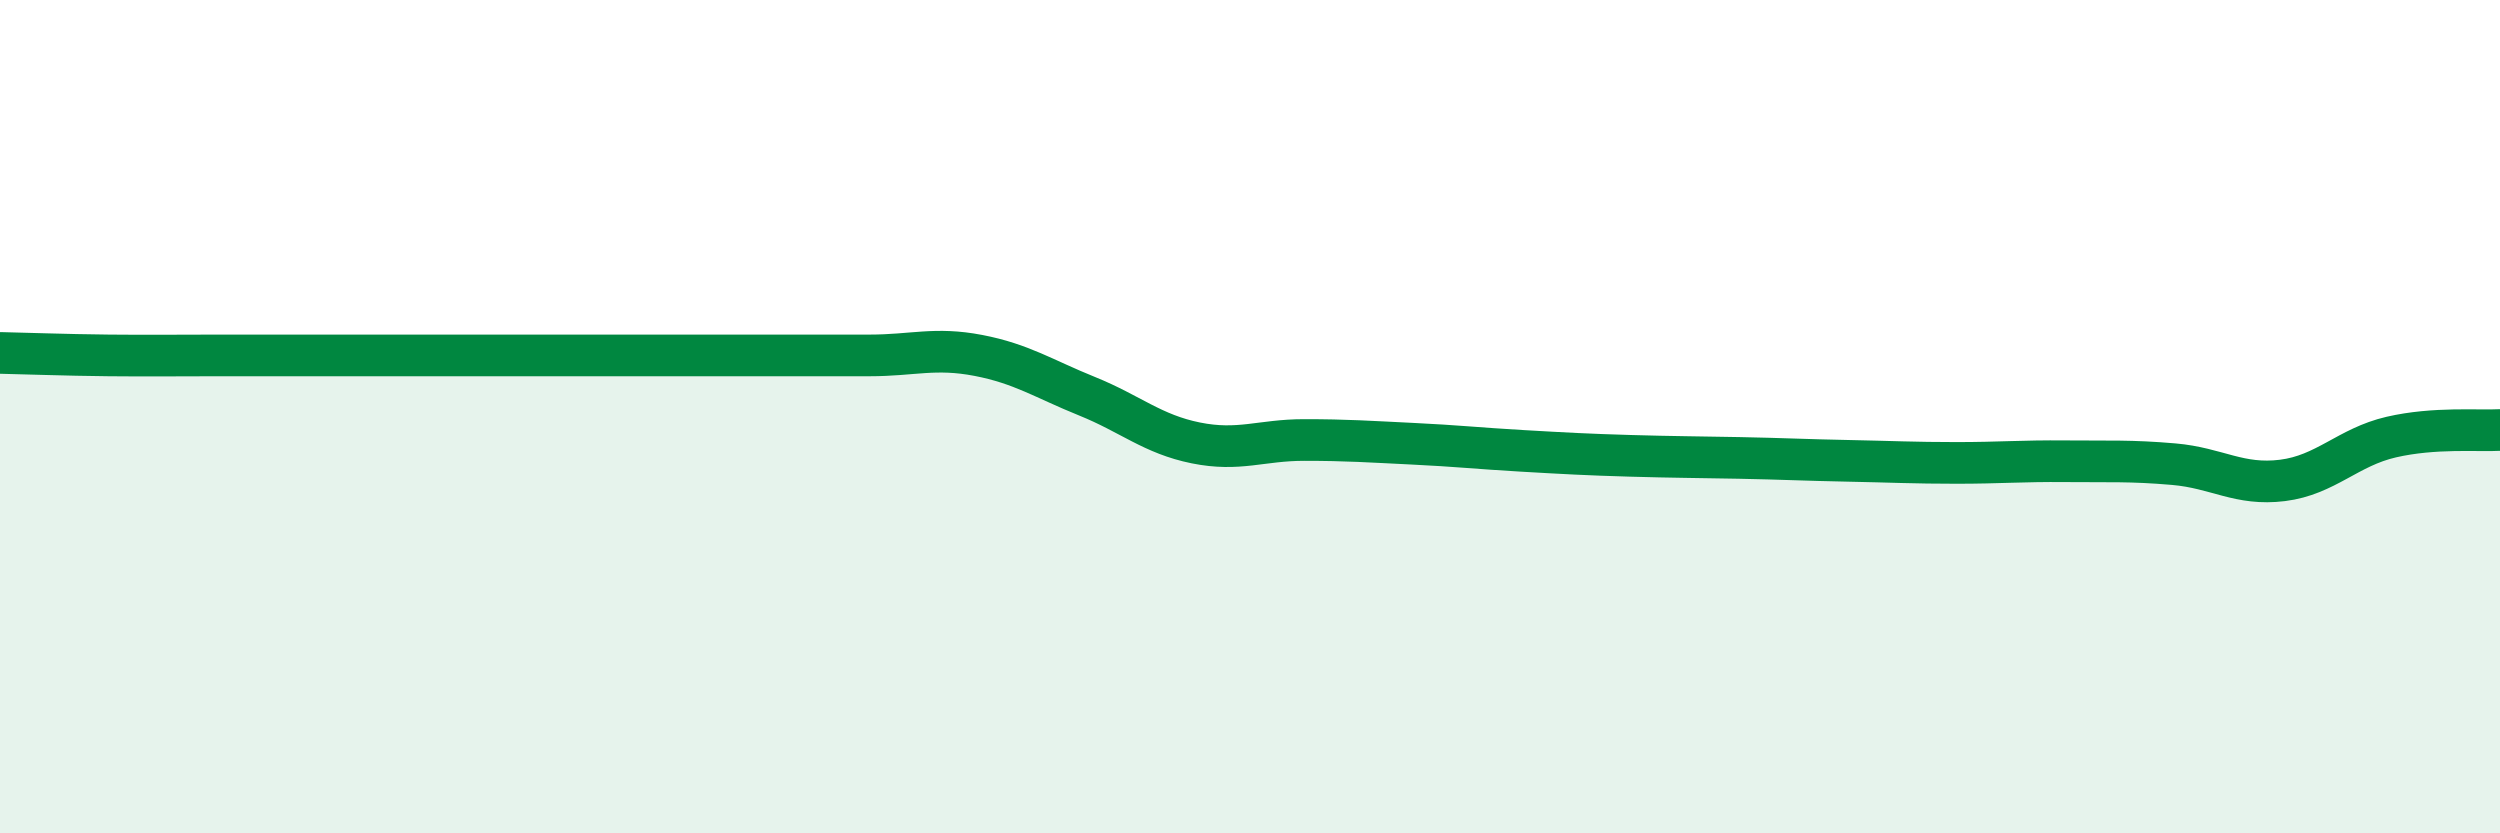 
    <svg width="60" height="20" viewBox="0 0 60 20" xmlns="http://www.w3.org/2000/svg">
      <path
        d="M 0,8.47 C 0.52,8.48 1.57,8.52 2.61,8.53 C 3.65,8.54 4.18,8.53 5.22,8.53 C 6.26,8.53 6.79,8.53 7.83,8.53 C 8.87,8.53 9.39,8.53 10.43,8.53 C 11.47,8.53 12,8.53 13.04,8.53 C 14.08,8.53 14.61,8.53 15.65,8.53 C 16.69,8.53 17.22,8.53 18.26,8.53 C 19.3,8.53 19.83,8.53 20.87,8.53 C 21.91,8.53 22.44,8.33 23.48,8.53 C 24.52,8.73 25.05,9.09 26.09,9.51 C 27.13,9.93 27.66,10.42 28.7,10.63 C 29.74,10.84 30.26,10.56 31.3,10.56 C 32.34,10.56 32.87,10.6 33.91,10.65 C 34.95,10.7 35.48,10.76 36.52,10.82 C 37.56,10.88 38.09,10.91 39.13,10.94 C 40.17,10.97 40.7,10.97 41.74,10.99 C 42.78,11.01 43.31,11.04 44.35,11.06 C 45.39,11.08 45.92,11.11 46.96,11.11 C 48,11.11 48.53,11.06 49.57,11.07 C 50.61,11.08 51.13,11.05 52.17,11.14 C 53.21,11.23 53.74,11.66 54.78,11.53 C 55.82,11.4 56.35,10.73 57.39,10.49 C 58.43,10.25 59.48,10.35 60,10.32L60 20L0 20Z"
        fill="#008740"
        opacity="0.1"
        stroke-linecap="round"
        stroke-linejoin="round"
      />
      <path
        d="M 0,8.47 C 0.52,8.48 1.57,8.52 2.61,8.53 C 3.65,8.54 4.18,8.53 5.22,8.53 C 6.26,8.53 6.79,8.53 7.83,8.53 C 8.87,8.53 9.39,8.53 10.43,8.53 C 11.47,8.53 12,8.53 13.04,8.53 C 14.08,8.53 14.61,8.53 15.65,8.53 C 16.69,8.53 17.22,8.53 18.26,8.53 C 19.3,8.53 19.83,8.53 20.87,8.53 C 21.91,8.53 22.44,8.33 23.48,8.53 C 24.52,8.73 25.05,9.09 26.09,9.51 C 27.13,9.93 27.66,10.42 28.7,10.63 C 29.74,10.84 30.26,10.56 31.3,10.56 C 32.34,10.56 32.87,10.6 33.91,10.65 C 34.95,10.7 35.48,10.76 36.52,10.82 C 37.56,10.88 38.09,10.91 39.13,10.94 C 40.17,10.97 40.7,10.97 41.74,10.99 C 42.78,11.01 43.31,11.04 44.35,11.06 C 45.39,11.08 45.92,11.11 46.96,11.11 C 48,11.11 48.53,11.06 49.57,11.07 C 50.61,11.08 51.13,11.05 52.17,11.14 C 53.21,11.23 53.74,11.66 54.78,11.53 C 55.82,11.4 56.35,10.73 57.39,10.49 C 58.43,10.25 59.48,10.35 60,10.32"
        stroke="#008740"
        stroke-width="1"
        fill="none"
        stroke-linecap="round"
        stroke-linejoin="round"
      />
    </svg>
  